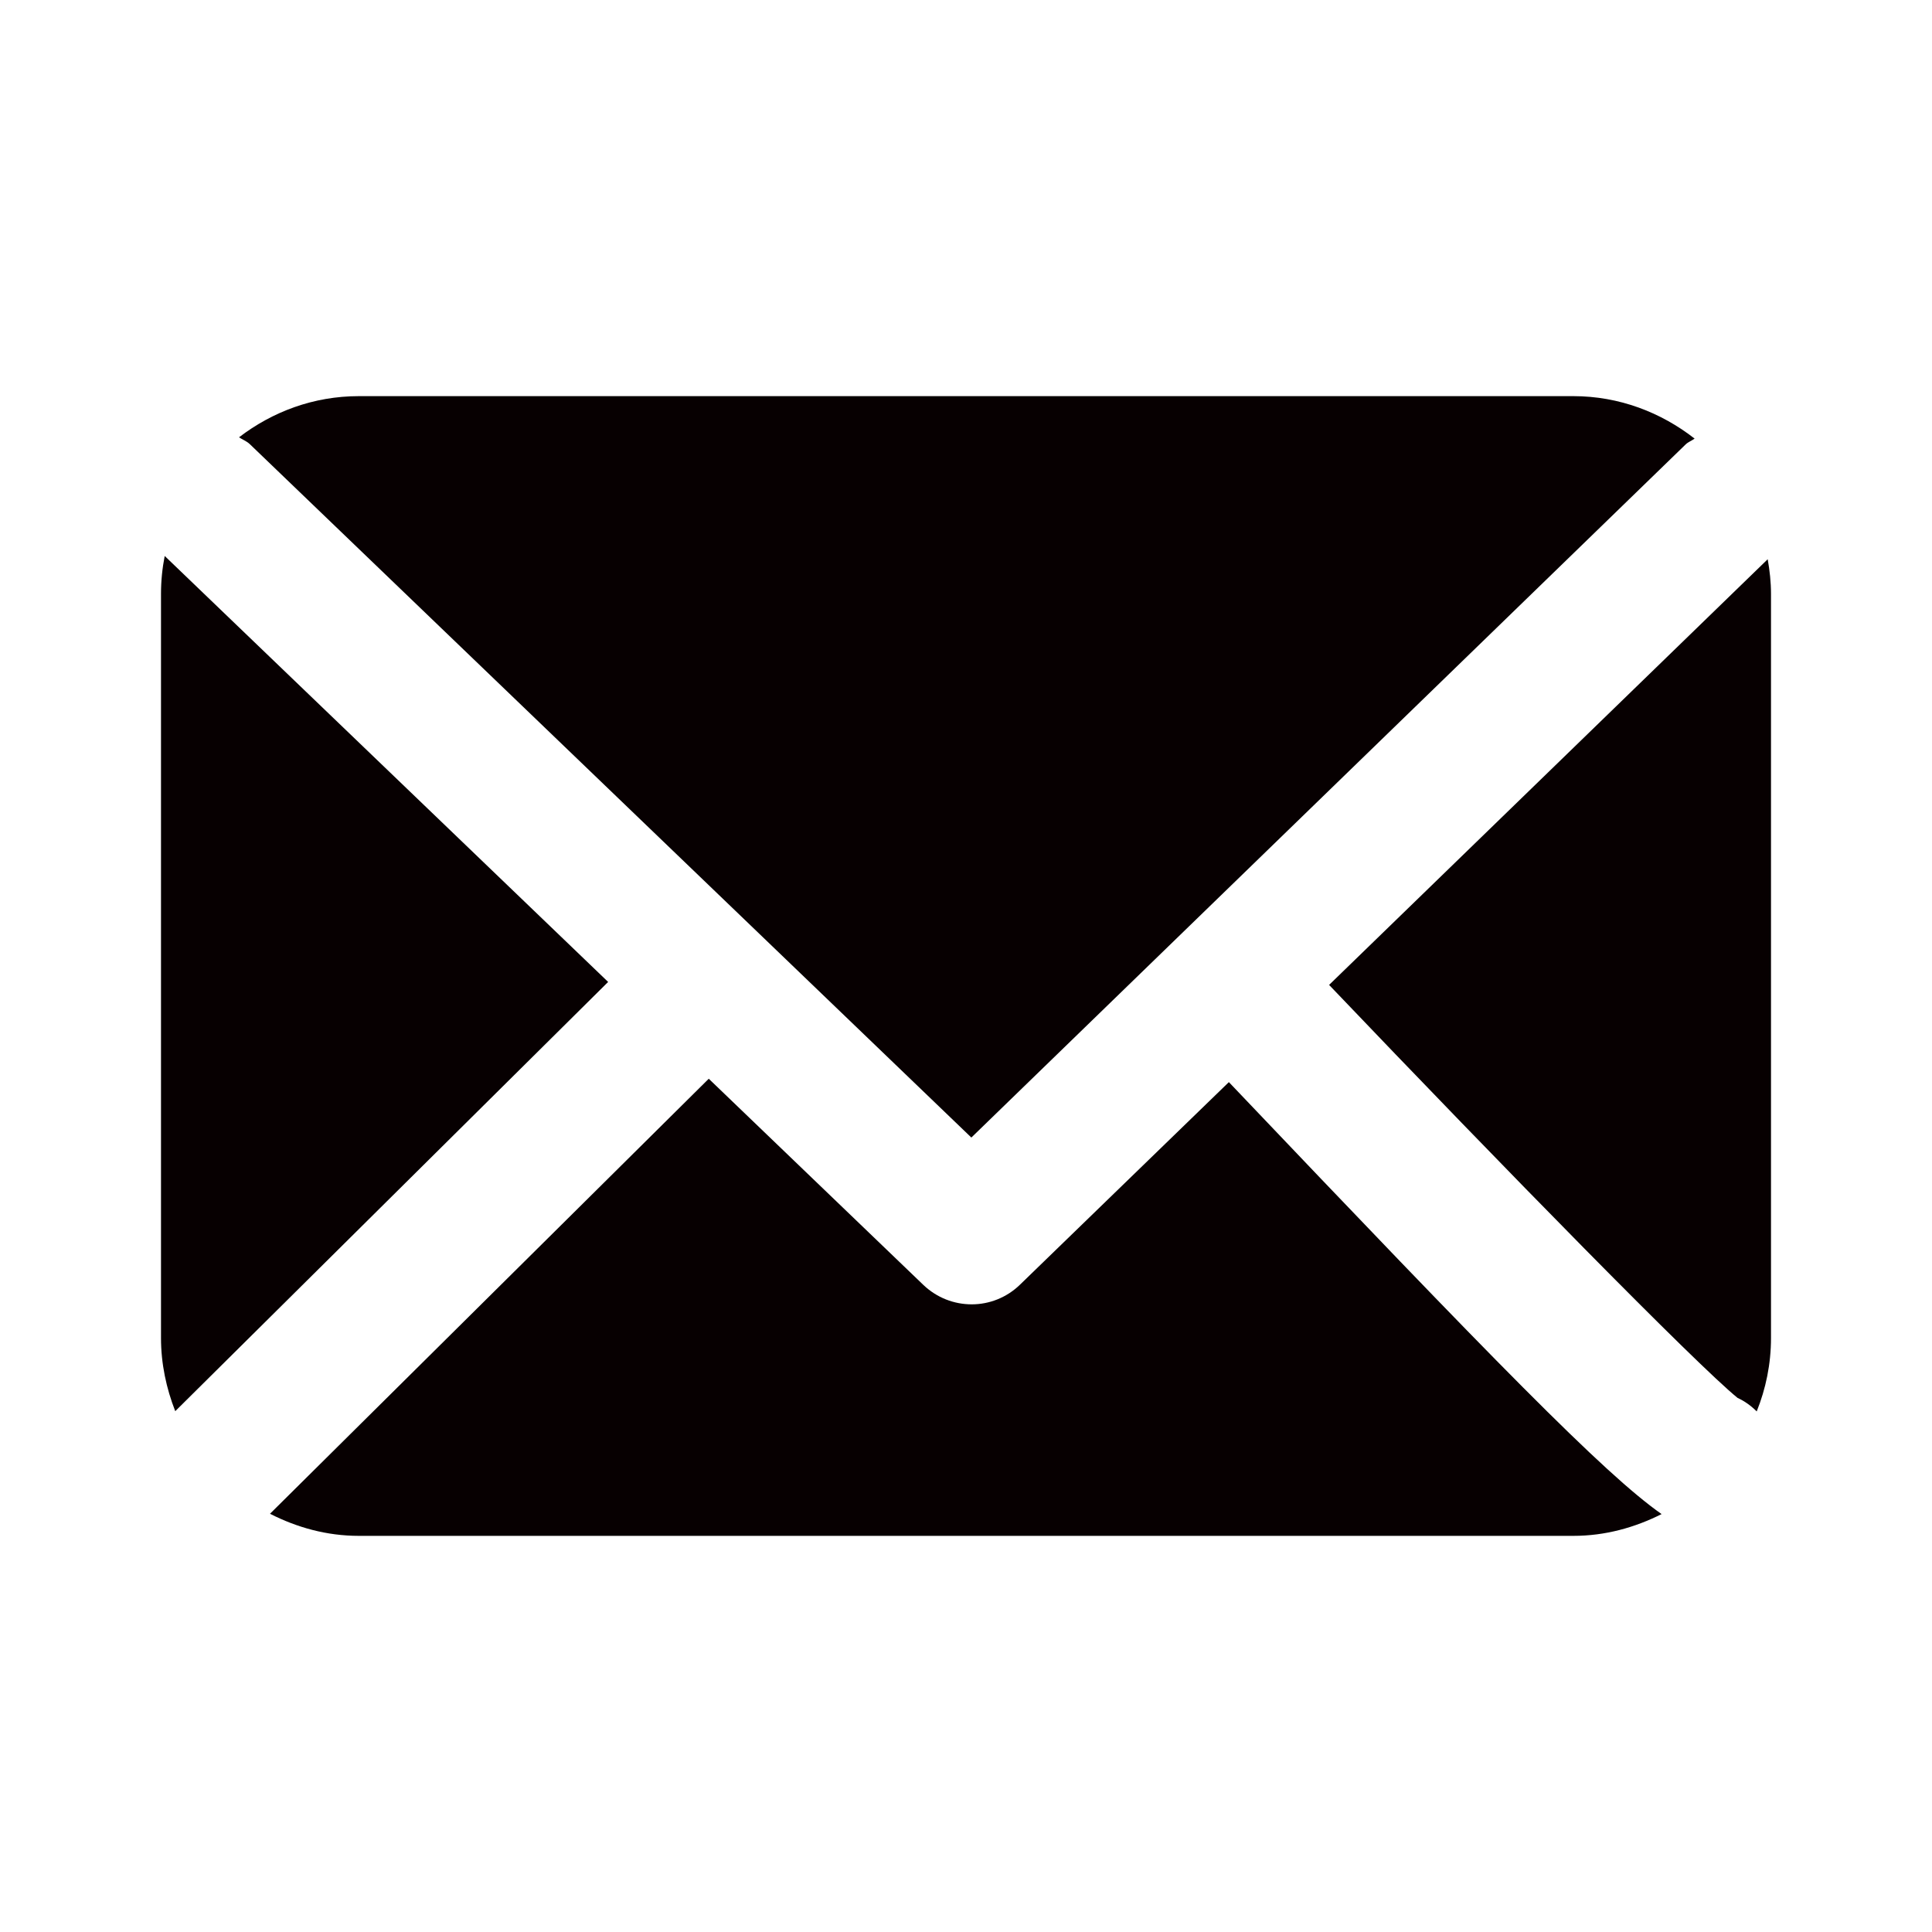<?xml version="1.0" encoding="utf-8"?>
<!-- Generator: Adobe Illustrator 16.0.0, SVG Export Plug-In . SVG Version: 6.00 Build 0)  -->
<!DOCTYPE svg PUBLIC "-//W3C//DTD SVG 1.1//EN" "http://www.w3.org/Graphics/SVG/1.1/DTD/svg11.dtd">
<svg version="1.1" xmlns:x="http://ns.adobe.com/Extensibility/1.0/" xmlns:i="http://ns.adobe.com/AdobeIllustrator/10.0/" xmlns:graph="http://ns.adobe.com/Graphs/1.0/"
	 xmlns="http://www.w3.org/2000/svg" xmlns:xlink="http://www.w3.org/1999/xlink" xmlns:a="http://ns.adobe.com/AdobeSVGViewerExtensions/3.0/"
	 x="0px" y="0px" width="48px" height="48px" viewBox="0 0 48 48" enable-background="new 0 0 48 48" xml:space="preserve">
<g id="底" display="none">
	<g display="inline">
		<defs>
			<rect id="SVGID_25_" width="48" height="48"/>
		</defs>
		<clipPath id="SVGID_2_">
			<use xlink:href="#SVGID_25_"  overflow="visible"/>
		</clipPath>
		<g clip-path="url(#SVGID_2_)">
			<path fill="#FFFFFF" stroke="#040000" stroke-width="0.25" d="M48,0H0v48h48V0z"/>
			<path fill="none" stroke="#DADEE2" stroke-width="0.25" stroke-opacity="0.95" d="M24,43.999c5.523,0,10.523-2.237,14.141-5.857
				c3.621-3.618,5.857-8.618,5.857-14.142c0-5.522-2.236-10.522-5.857-14.143C34.523,6.239,29.523,3.999,24,3.999
				S13.477,6.239,9.856,9.857C6.238,13.478,3.999,18.478,3.999,24c0,5.523,2.239,10.523,5.857,14.142
				C13.477,41.762,18.477,43.999,24,43.999z"/>
			<path fill="none" stroke="#DADEE2" stroke-width="0.25" d="M40,3.999H8v40h32V3.999z"/>
			<path fill="none" stroke="#DADEE2" stroke-width="0.25" d="M43.998,8.001H3.999v32h39.999V8.001z"/>
			<path fill="none" stroke="#DADEE2" stroke-width="0.25" d="M42,6H6v36h36V6z"/>
			<path fill="none" stroke="#DADEE2" stroke-width="0.25" d="M36,12H12v24h24V12z"/>
			<path fill="none" stroke="#DADEE2" stroke-width="0.25" stroke-linecap="round" stroke-linejoin="round" d="M24,33
				c4.971,0,9-4.029,9-9s-4.029-9-9-9s-9,4.029-9,9S19.029,33,24,33z"/>
			<path fill="none" stroke="#DADEE2" stroke-width="0.25" d="M24,3.999L46,42H2L24,3.999z"/>
		</g>
	</g>
</g>
<g id="圖層_2">
	<g id="圖層_2_16_">
		<g>
			<path fill="#070001" d="M6.208,11.036l17.925,17.226l17.745-17.219c0.065-0.064,0.149-0.09,0.224-0.146
				c-0.834-0.651-1.873-1.055-3.014-1.055H8.915c-1.125,0-2.147,0.387-2.977,1.023C6.029,10.925,6.125,10.957,6.208,11.036"/>
			<path fill="#070001" d="M43.17,34.731c0.178,0.081,0.335,0.196,0.475,0.335C43.871,34.504,44,33.889,44,33.242V14.754
				c0-0.293-0.032-0.578-0.082-0.86L33.021,24.47C37.414,29.074,42.145,33.898,43.17,34.731"/>
			<path fill="#070001" d="M30.531,26.885l-5.186,5.029c-0.336,0.328-0.77,0.492-1.202,0.492c-0.437,0-0.867-0.162-1.204-0.484
				l-5.33-5.121L6.708,37.609c0.667,0.34,1.408,0.549,2.207,0.549H39.09c0.793,0,1.528-0.207,2.192-0.541
				C39.854,36.617,37.113,33.803,30.531,26.885"/>
			<path fill="#070001" d="M4.092,13.813C4.032,14.117,4,14.433,4,14.754v18.488c0,0.641,0.133,1.254,0.354,1.818l10.755-10.664
				L4.092,13.813z"/>
		</g>
	</g>
</g>
</svg>
